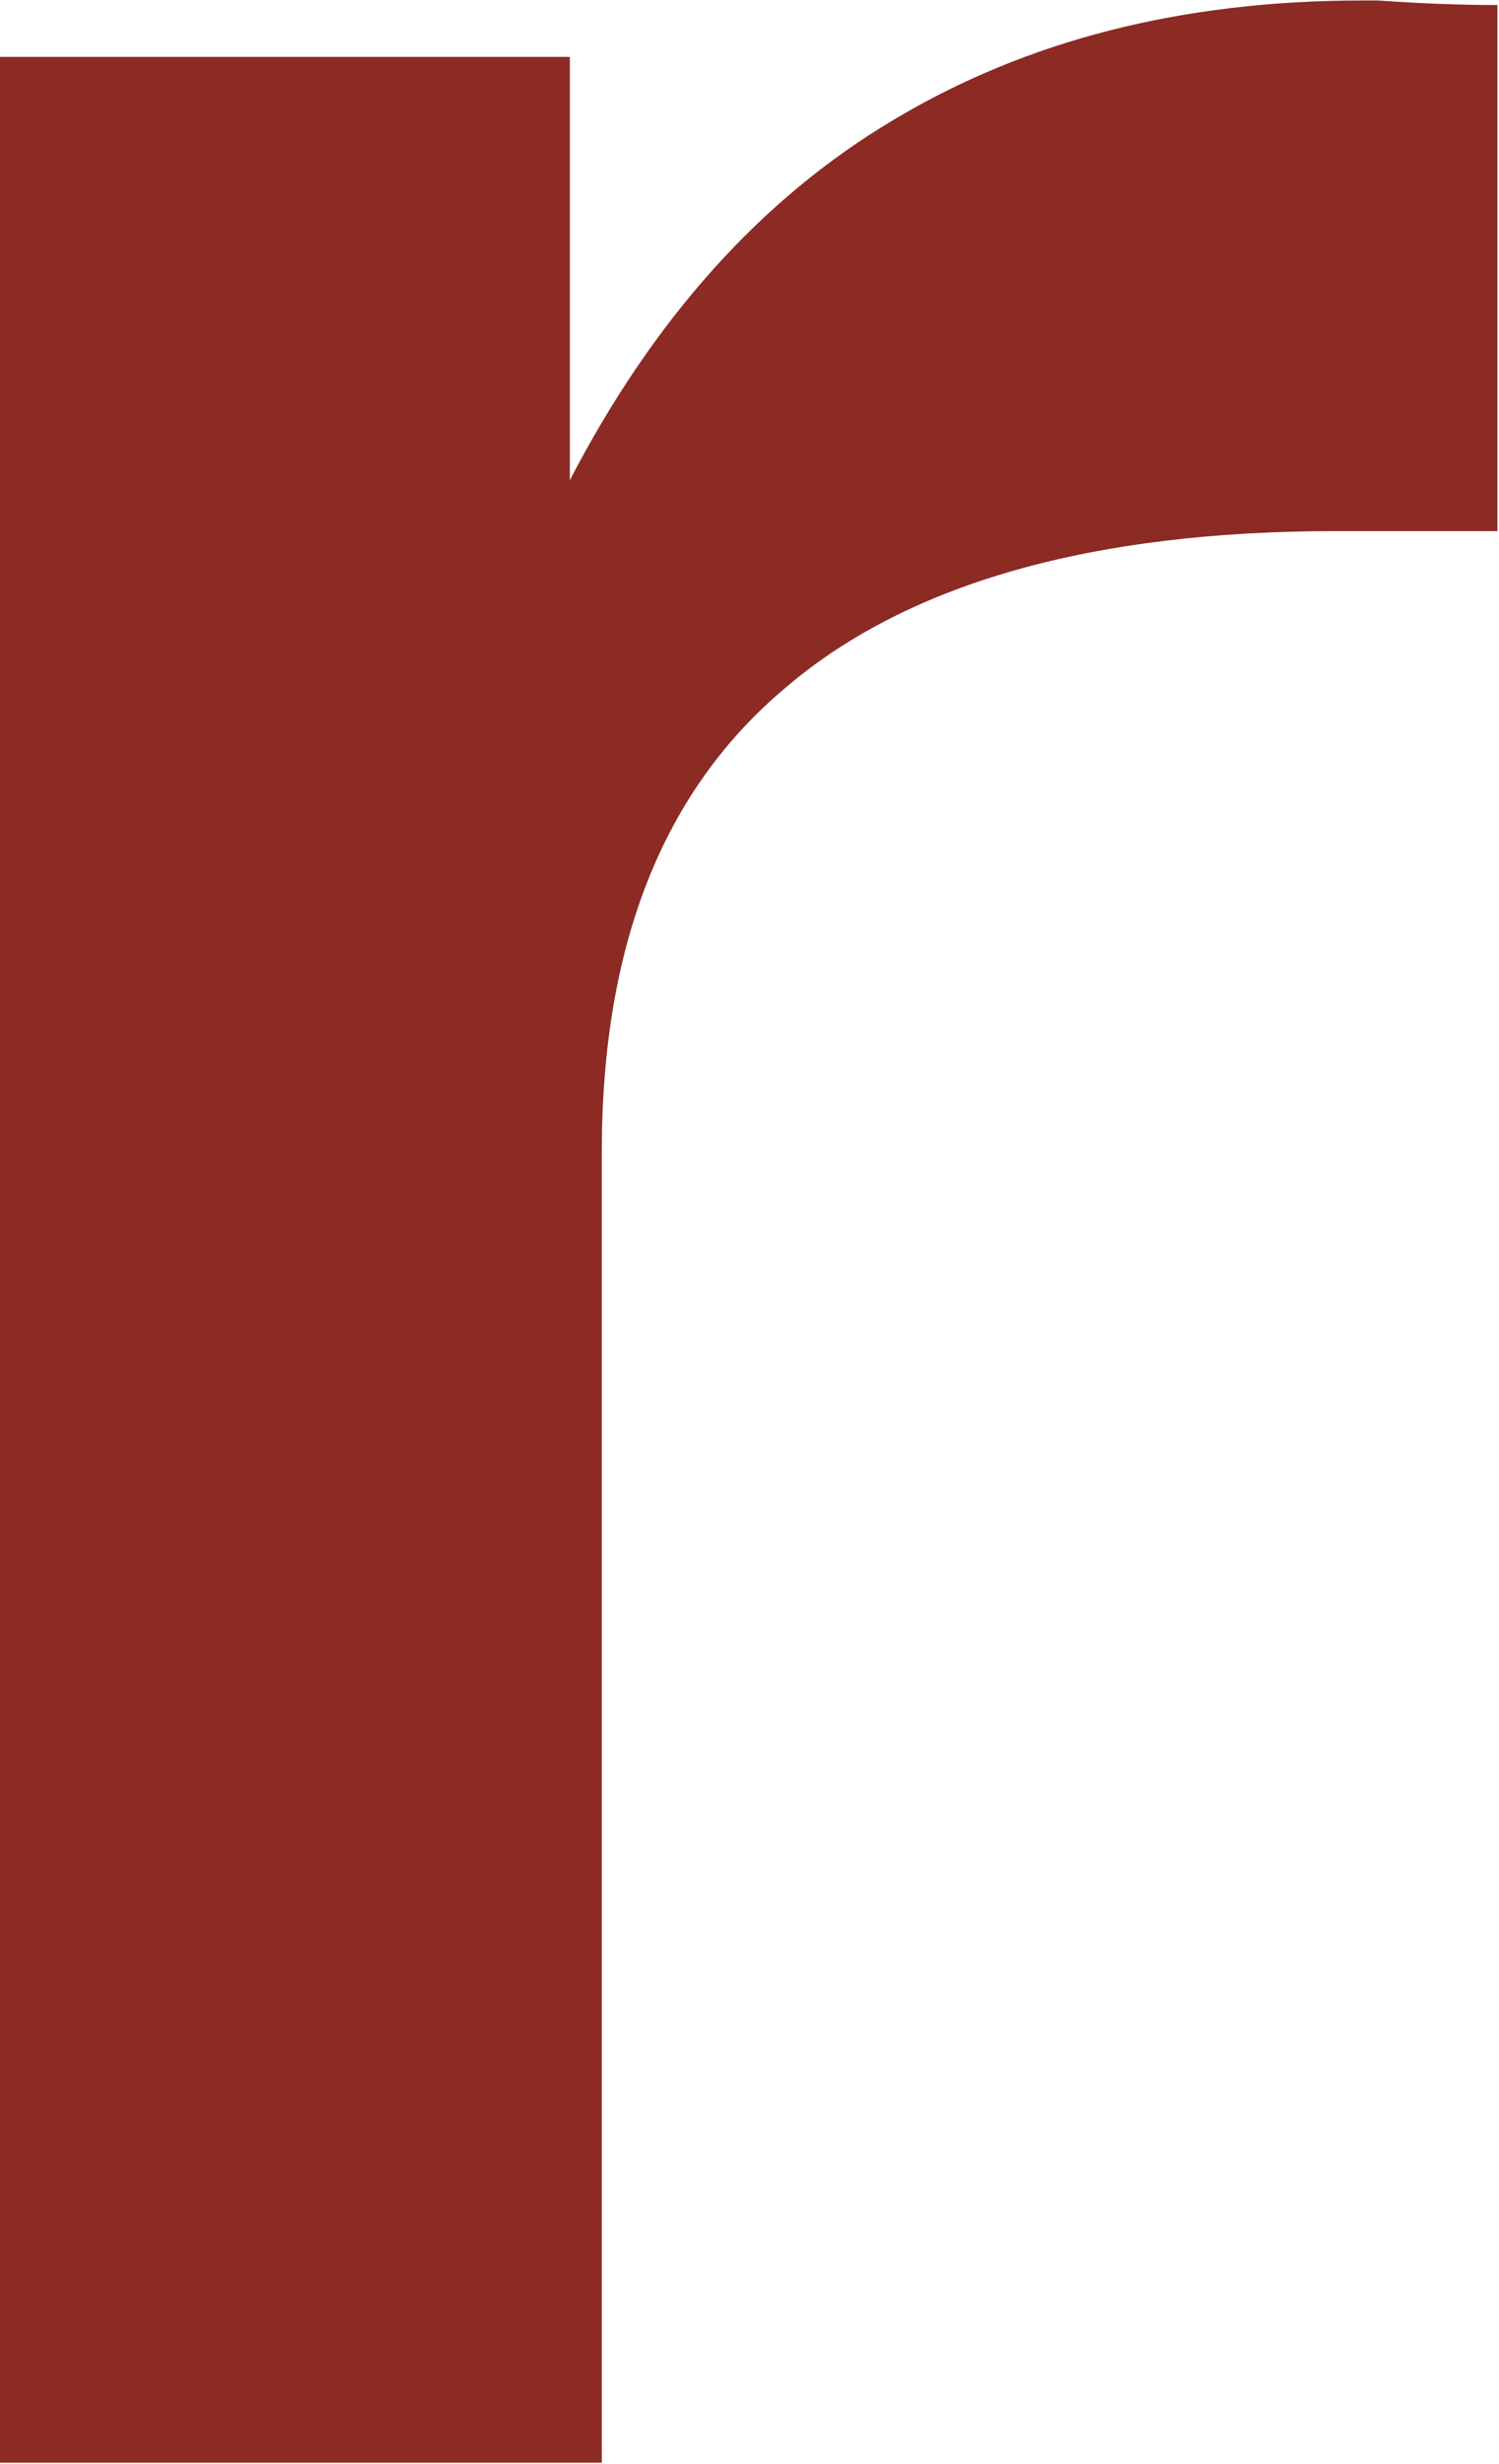<svg version="1.2" xmlns="http://www.w3.org/2000/svg" viewBox="0 0 952 1564" width="952" height="1564">
	<title>Red_Rock_Casino_Resort_and_Spa-svg</title>
	<style>
		.s0 { fill: #8c2a24 } 
	</style>
	<g id="Layer">
		<path id="Layer" class="s0" d="m951 3.2v333.9h-102.6c-154.6 0-271.4 33-348.8 98.8-78.2 65.2-117.4 163.4-117.4 295.1v832.1h-382.2v-1527h361.9v268.7c52.9-102 121.3-178.6 205.4-228.6 84.4-50.6 183.3-75.9 298.1-75.9h9.7c27.1 1.9 52.6 2.9 75.9 2.9z"/>
	</g>
</svg>